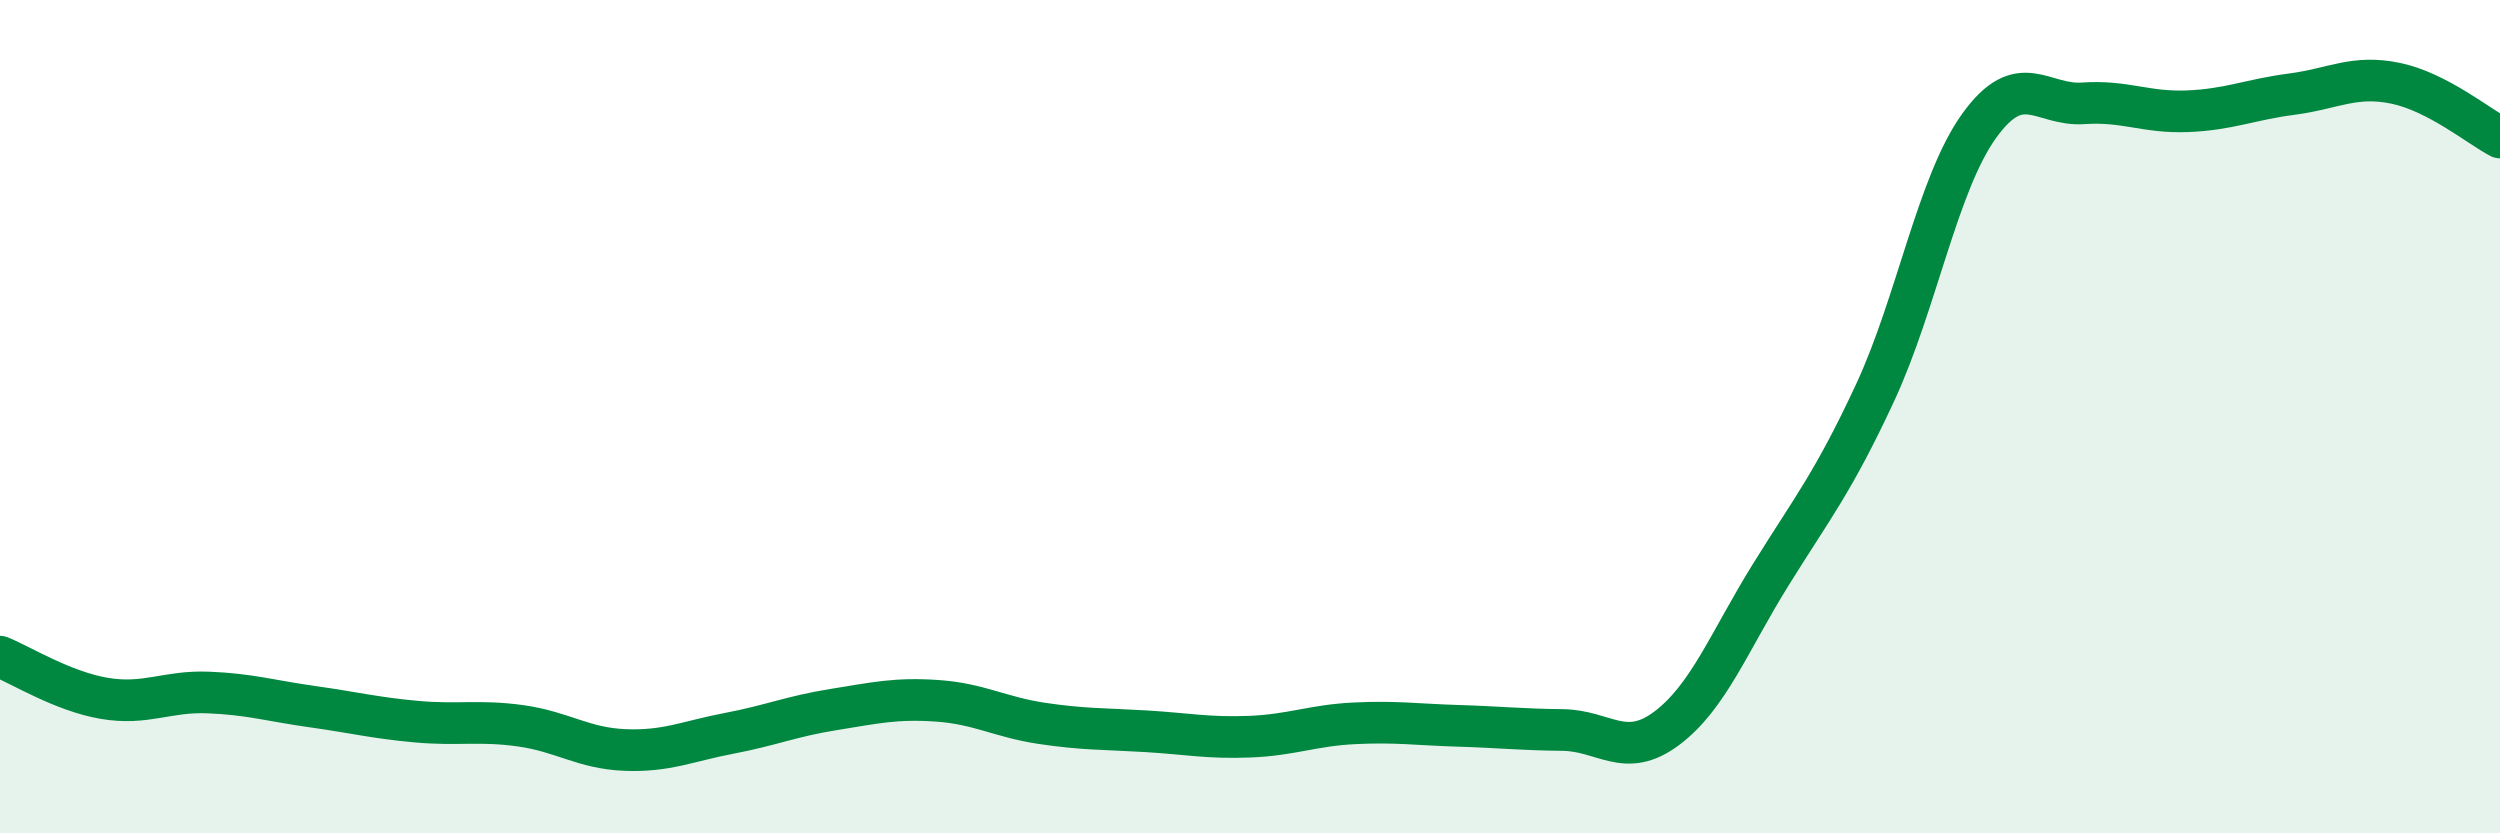 
    <svg width="60" height="20" viewBox="0 0 60 20" xmlns="http://www.w3.org/2000/svg">
      <path
        d="M 0,15.76 C 0.5,15.96 1.5,16.59 2.5,16.76 C 3.5,16.93 4,16.58 5,16.62 C 6,16.66 6.5,16.82 7.5,16.96 C 8.5,17.1 9,17.23 10,17.32 C 11,17.41 11.5,17.28 12.5,17.42 C 13.5,17.56 14,17.96 15,18 C 16,18.04 16.5,17.79 17.5,17.6 C 18.5,17.41 19,17.19 20,17.03 C 21,16.87 21.5,16.75 22.5,16.82 C 23.5,16.89 24,17.21 25,17.36 C 26,17.51 26.5,17.49 27.5,17.55 C 28.5,17.61 29,17.72 30,17.68 C 31,17.64 31.5,17.41 32.5,17.36 C 33.5,17.31 34,17.39 35,17.42 C 36,17.45 36.5,17.51 37.5,17.52 C 38.5,17.53 39,18.23 40,17.48 C 41,16.73 41.5,15.4 42.5,13.79 C 43.5,12.18 44,11.58 45,9.43 C 46,7.28 46.5,4.41 47.5,3.02 C 48.5,1.63 49,2.55 50,2.48 C 51,2.41 51.5,2.71 52.5,2.67 C 53.5,2.63 54,2.39 55,2.26 C 56,2.13 56.5,1.79 57.5,2 C 58.5,2.21 59.5,3.04 60,3.3L60 20L0 20Z"
        fill="#008740"
        opacity="0.1"
        stroke-linecap="round"
        stroke-linejoin="round"
      />
      <path
        d="M 0,15.76 C 0.5,15.96 1.5,16.59 2.5,16.76 C 3.5,16.93 4,16.58 5,16.62 C 6,16.66 6.5,16.82 7.5,16.96 C 8.5,17.1 9,17.23 10,17.32 C 11,17.41 11.5,17.28 12.5,17.42 C 13.5,17.56 14,17.96 15,18 C 16,18.04 16.5,17.79 17.5,17.6 C 18.5,17.41 19,17.19 20,17.03 C 21,16.87 21.5,16.75 22.5,16.82 C 23.5,16.89 24,17.21 25,17.36 C 26,17.51 26.5,17.49 27.5,17.55 C 28.5,17.61 29,17.72 30,17.68 C 31,17.64 31.5,17.41 32.5,17.36 C 33.5,17.31 34,17.39 35,17.42 C 36,17.45 36.5,17.51 37.5,17.52 C 38.5,17.53 39,18.23 40,17.48 C 41,16.73 41.5,15.4 42.5,13.79 C 43.5,12.18 44,11.58 45,9.43 C 46,7.28 46.5,4.41 47.5,3.02 C 48.5,1.63 49,2.55 50,2.48 C 51,2.41 51.5,2.71 52.5,2.67 C 53.5,2.63 54,2.39 55,2.26 C 56,2.13 56.5,1.79 57.5,2 C 58.5,2.21 59.5,3.04 60,3.3"
        stroke="#008740"
        stroke-width="1"
        fill="none"
        stroke-linecap="round"
        stroke-linejoin="round"
      />
    </svg>
  